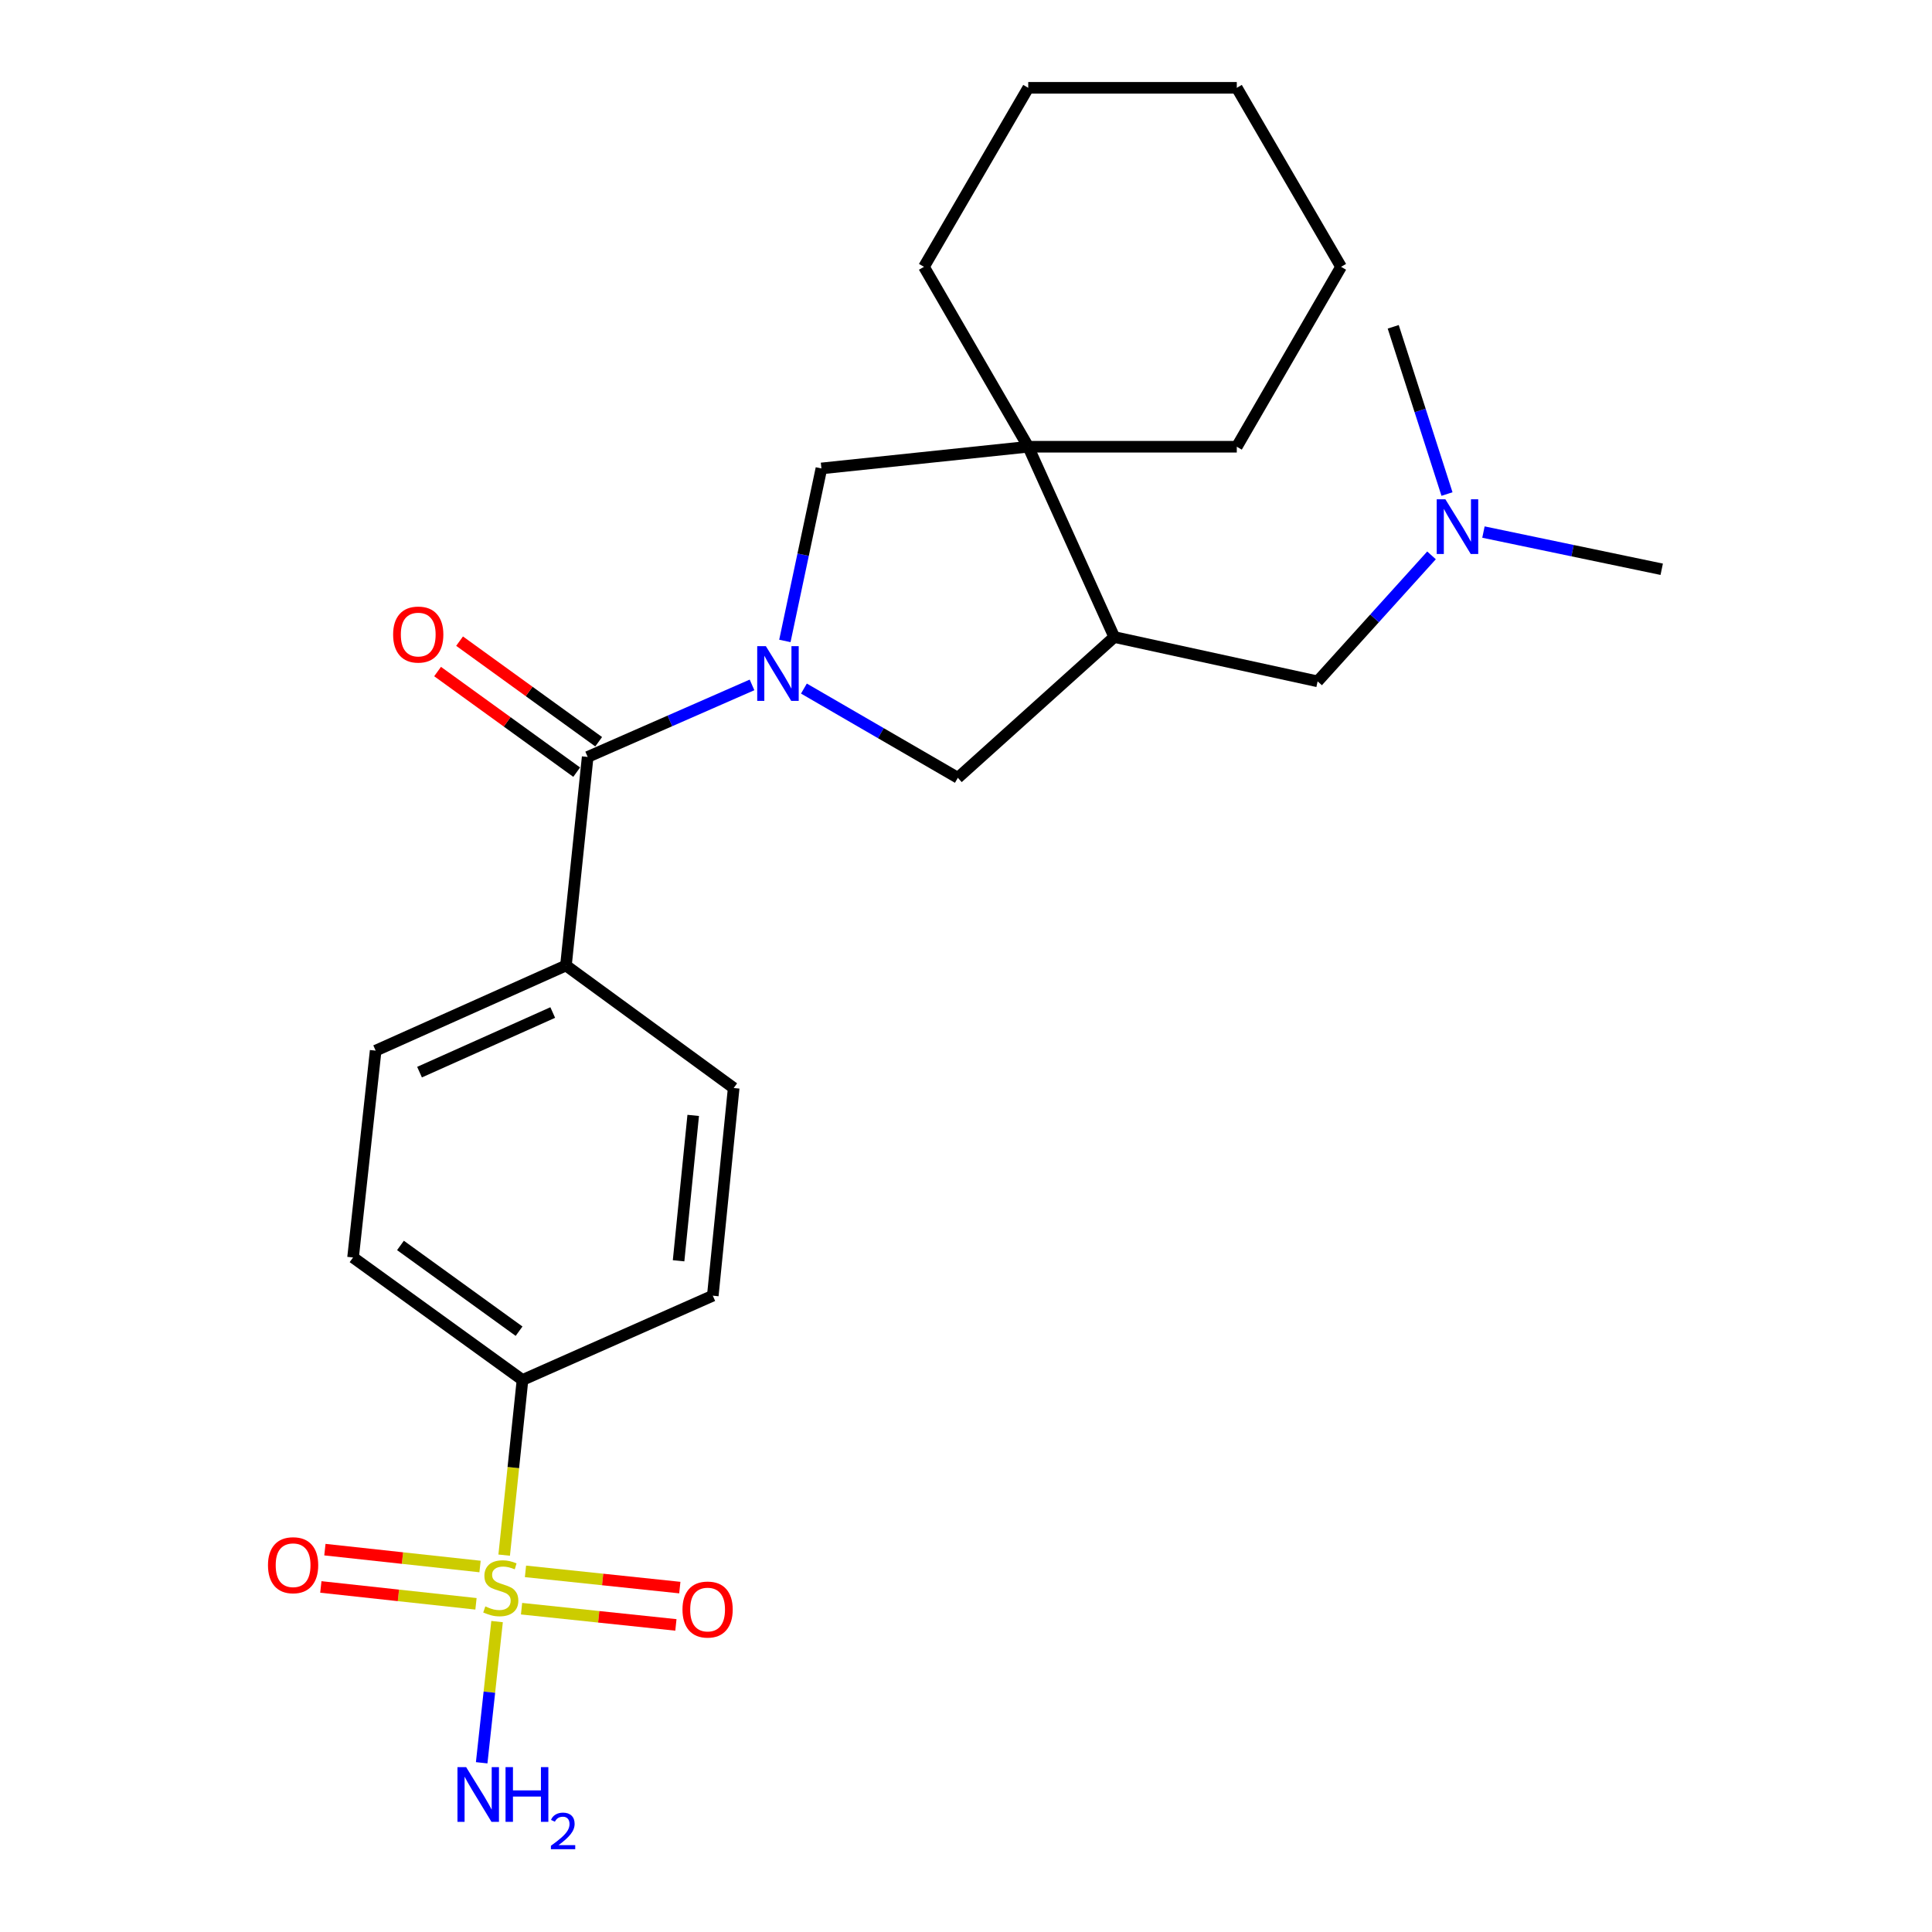<?xml version='1.0' encoding='iso-8859-1'?>
<svg version='1.1' baseProfile='full'
              xmlns='http://www.w3.org/2000/svg'
                      xmlns:rdkit='http://www.rdkit.org/xml'
                      xmlns:xlink='http://www.w3.org/1999/xlink'
                  xml:space='preserve'
width='1000px' height='1000px' viewBox='0 0 1000 1000'>
<!-- END OF HEADER -->
<rect style='opacity:1.0;fill:#FFFFFF;stroke:none' width='1000' height='1000' x='0' y='0'> </rect>
<path class='bond-1' d='M 389.245,354.505 L 346.713,373.15' style='fill:none;fill-rule:evenodd;stroke:#0000FF;stroke-width:6px;stroke-linecap:butt;stroke-linejoin:miter;stroke-opacity:1' />
<path class='bond-1' d='M 346.713,373.15 L 304.18,391.795' style='fill:none;fill-rule:evenodd;stroke:#000000;stroke-width:6px;stroke-linecap:butt;stroke-linejoin:miter;stroke-opacity:1' />
<path class='bond-4' d='M 416.104,356.403 L 455.943,379.495' style='fill:none;fill-rule:evenodd;stroke:#0000FF;stroke-width:6px;stroke-linecap:butt;stroke-linejoin:miter;stroke-opacity:1' />
<path class='bond-4' d='M 455.943,379.495 L 495.782,402.586' style='fill:none;fill-rule:evenodd;stroke:#000000;stroke-width:6px;stroke-linecap:butt;stroke-linejoin:miter;stroke-opacity:1' />
<path class='bond-5' d='M 406.248,331.746 L 415.706,287.104' style='fill:none;fill-rule:evenodd;stroke:#0000FF;stroke-width:6px;stroke-linecap:butt;stroke-linejoin:miter;stroke-opacity:1' />
<path class='bond-5' d='M 415.706,287.104 L 425.163,242.463' style='fill:none;fill-rule:evenodd;stroke:#000000;stroke-width:6px;stroke-linecap:butt;stroke-linejoin:miter;stroke-opacity:1' />
<path class='bond-0' d='M 260.961,804.936 L 265.704,759.606' style='fill:none;fill-rule:evenodd;stroke:#CCCC00;stroke-width:6px;stroke-linecap:butt;stroke-linejoin:miter;stroke-opacity:1' />
<path class='bond-0' d='M 265.704,759.606 L 270.446,714.275' style='fill:none;fill-rule:evenodd;stroke:#000000;stroke-width:6px;stroke-linecap:butt;stroke-linejoin:miter;stroke-opacity:1' />
<path class='bond-7' d='M 248.468,810.822 L 208.316,806.456' style='fill:none;fill-rule:evenodd;stroke:#CCCC00;stroke-width:6px;stroke-linecap:butt;stroke-linejoin:miter;stroke-opacity:1' />
<path class='bond-7' d='M 208.316,806.456 L 168.165,802.091' style='fill:none;fill-rule:evenodd;stroke:#FF0000;stroke-width:6px;stroke-linecap:butt;stroke-linejoin:miter;stroke-opacity:1' />
<path class='bond-7' d='M 246.368,830.132 L 206.217,825.767' style='fill:none;fill-rule:evenodd;stroke:#CCCC00;stroke-width:6px;stroke-linecap:butt;stroke-linejoin:miter;stroke-opacity:1' />
<path class='bond-7' d='M 206.217,825.767 L 166.065,821.402' style='fill:none;fill-rule:evenodd;stroke:#FF0000;stroke-width:6px;stroke-linecap:butt;stroke-linejoin:miter;stroke-opacity:1' />
<path class='bond-8' d='M 269.957,832.655 L 309.899,836.854' style='fill:none;fill-rule:evenodd;stroke:#CCCC00;stroke-width:6px;stroke-linecap:butt;stroke-linejoin:miter;stroke-opacity:1' />
<path class='bond-8' d='M 309.899,836.854 L 349.842,841.054' style='fill:none;fill-rule:evenodd;stroke:#FF0000;stroke-width:6px;stroke-linecap:butt;stroke-linejoin:miter;stroke-opacity:1' />
<path class='bond-8' d='M 271.988,813.337 L 311.93,817.536' style='fill:none;fill-rule:evenodd;stroke:#CCCC00;stroke-width:6px;stroke-linecap:butt;stroke-linejoin:miter;stroke-opacity:1' />
<path class='bond-8' d='M 311.93,817.536 L 351.873,821.736' style='fill:none;fill-rule:evenodd;stroke:#FF0000;stroke-width:6px;stroke-linecap:butt;stroke-linejoin:miter;stroke-opacity:1' />
<path class='bond-11' d='M 257.285,839.331 L 253.3,875.87' style='fill:none;fill-rule:evenodd;stroke:#CCCC00;stroke-width:6px;stroke-linecap:butt;stroke-linejoin:miter;stroke-opacity:1' />
<path class='bond-11' d='M 253.3,875.87 L 249.315,912.41' style='fill:none;fill-rule:evenodd;stroke:#0000FF;stroke-width:6px;stroke-linecap:butt;stroke-linejoin:miter;stroke-opacity:1' />
<path class='bond-9' d='M 304.18,391.795 L 292.935,499.742' style='fill:none;fill-rule:evenodd;stroke:#000000;stroke-width:6px;stroke-linecap:butt;stroke-linejoin:miter;stroke-opacity:1' />
<path class='bond-12' d='M 309.872,383.925 L 273.874,357.889' style='fill:none;fill-rule:evenodd;stroke:#000000;stroke-width:6px;stroke-linecap:butt;stroke-linejoin:miter;stroke-opacity:1' />
<path class='bond-12' d='M 273.874,357.889 L 237.876,331.853' style='fill:none;fill-rule:evenodd;stroke:#FF0000;stroke-width:6px;stroke-linecap:butt;stroke-linejoin:miter;stroke-opacity:1' />
<path class='bond-12' d='M 298.488,399.665 L 262.49,373.628' style='fill:none;fill-rule:evenodd;stroke:#000000;stroke-width:6px;stroke-linecap:butt;stroke-linejoin:miter;stroke-opacity:1' />
<path class='bond-12' d='M 262.49,373.628 L 226.492,347.592' style='fill:none;fill-rule:evenodd;stroke:#FF0000;stroke-width:6px;stroke-linecap:butt;stroke-linejoin:miter;stroke-opacity:1' />
<path class='bond-2' d='M 576.739,329.723 L 495.782,402.586' style='fill:none;fill-rule:evenodd;stroke:#000000;stroke-width:6px;stroke-linecap:butt;stroke-linejoin:miter;stroke-opacity:1' />
<path class='bond-10' d='M 576.739,329.723 L 681.999,352.665' style='fill:none;fill-rule:evenodd;stroke:#000000;stroke-width:6px;stroke-linecap:butt;stroke-linejoin:miter;stroke-opacity:1' />
<path class='bond-25' d='M 576.739,329.723 L 532.214,231.229' style='fill:none;fill-rule:evenodd;stroke:#000000;stroke-width:6px;stroke-linecap:butt;stroke-linejoin:miter;stroke-opacity:1' />
<path class='bond-3' d='M 532.214,231.229 L 425.163,242.463' style='fill:none;fill-rule:evenodd;stroke:#000000;stroke-width:6px;stroke-linecap:butt;stroke-linejoin:miter;stroke-opacity:1' />
<path class='bond-18' d='M 532.214,231.229 L 640.161,231.229' style='fill:none;fill-rule:evenodd;stroke:#000000;stroke-width:6px;stroke-linecap:butt;stroke-linejoin:miter;stroke-opacity:1' />
<path class='bond-19' d='M 532.214,231.229 L 478.246,138.11' style='fill:none;fill-rule:evenodd;stroke:#000000;stroke-width:6px;stroke-linecap:butt;stroke-linejoin:miter;stroke-opacity:1' />
<path class='bond-6' d='M 270.446,714.275 L 182.744,650.865' style='fill:none;fill-rule:evenodd;stroke:#000000;stroke-width:6px;stroke-linecap:butt;stroke-linejoin:miter;stroke-opacity:1' />
<path class='bond-6' d='M 268.672,689.023 L 207.281,644.635' style='fill:none;fill-rule:evenodd;stroke:#000000;stroke-width:6px;stroke-linecap:butt;stroke-linejoin:miter;stroke-opacity:1' />
<path class='bond-26' d='M 270.446,714.275 L 368.94,670.646' style='fill:none;fill-rule:evenodd;stroke:#000000;stroke-width:6px;stroke-linecap:butt;stroke-linejoin:miter;stroke-opacity:1' />
<path class='bond-15' d='M 292.935,499.742 L 379.753,563.152' style='fill:none;fill-rule:evenodd;stroke:#000000;stroke-width:6px;stroke-linecap:butt;stroke-linejoin:miter;stroke-opacity:1' />
<path class='bond-16' d='M 292.935,499.742 L 194.442,543.814' style='fill:none;fill-rule:evenodd;stroke:#000000;stroke-width:6px;stroke-linecap:butt;stroke-linejoin:miter;stroke-opacity:1' />
<path class='bond-16' d='M 286.095,524.083 L 217.15,554.934' style='fill:none;fill-rule:evenodd;stroke:#000000;stroke-width:6px;stroke-linecap:butt;stroke-linejoin:miter;stroke-opacity:1' />
<path class='bond-17' d='M 681.999,352.665 L 711.474,320.061' style='fill:none;fill-rule:evenodd;stroke:#000000;stroke-width:6px;stroke-linecap:butt;stroke-linejoin:miter;stroke-opacity:1' />
<path class='bond-17' d='M 711.474,320.061 L 740.95,287.458' style='fill:none;fill-rule:evenodd;stroke:#0000FF;stroke-width:6px;stroke-linecap:butt;stroke-linejoin:miter;stroke-opacity:1' />
<path class='bond-13' d='M 368.94,670.646 L 379.753,563.152' style='fill:none;fill-rule:evenodd;stroke:#000000;stroke-width:6px;stroke-linecap:butt;stroke-linejoin:miter;stroke-opacity:1' />
<path class='bond-13' d='M 351.234,652.578 L 358.804,577.332' style='fill:none;fill-rule:evenodd;stroke:#000000;stroke-width:6px;stroke-linecap:butt;stroke-linejoin:miter;stroke-opacity:1' />
<path class='bond-14' d='M 182.744,650.865 L 194.442,543.814' style='fill:none;fill-rule:evenodd;stroke:#000000;stroke-width:6px;stroke-linecap:butt;stroke-linejoin:miter;stroke-opacity:1' />
<path class='bond-20' d='M 748.962,255.716 L 735.045,212.437' style='fill:none;fill-rule:evenodd;stroke:#0000FF;stroke-width:6px;stroke-linecap:butt;stroke-linejoin:miter;stroke-opacity:1' />
<path class='bond-20' d='M 735.045,212.437 L 721.129,169.157' style='fill:none;fill-rule:evenodd;stroke:#000000;stroke-width:6px;stroke-linecap:butt;stroke-linejoin:miter;stroke-opacity:1' />
<path class='bond-21' d='M 767.828,275.397 L 813.964,285.024' style='fill:none;fill-rule:evenodd;stroke:#0000FF;stroke-width:6px;stroke-linecap:butt;stroke-linejoin:miter;stroke-opacity:1' />
<path class='bond-21' d='M 813.964,285.024 L 860.101,294.65' style='fill:none;fill-rule:evenodd;stroke:#000000;stroke-width:6px;stroke-linecap:butt;stroke-linejoin:miter;stroke-opacity:1' />
<path class='bond-22' d='M 640.161,231.229 L 694.129,138.11' style='fill:none;fill-rule:evenodd;stroke:#000000;stroke-width:6px;stroke-linecap:butt;stroke-linejoin:miter;stroke-opacity:1' />
<path class='bond-23' d='M 478.246,138.11 L 532.214,45.455' style='fill:none;fill-rule:evenodd;stroke:#000000;stroke-width:6px;stroke-linecap:butt;stroke-linejoin:miter;stroke-opacity:1' />
<path class='bond-27' d='M 694.129,138.11 L 640.161,45.455' style='fill:none;fill-rule:evenodd;stroke:#000000;stroke-width:6px;stroke-linecap:butt;stroke-linejoin:miter;stroke-opacity:1' />
<path class='bond-24' d='M 532.214,45.455 L 640.161,45.455' style='fill:none;fill-rule:evenodd;stroke:#000000;stroke-width:6px;stroke-linecap:butt;stroke-linejoin:miter;stroke-opacity:1' />
<path  class='atom-0' d='M 396.414 334.458
L 405.694 349.458
Q 406.614 350.938, 408.094 353.618
Q 409.574 356.298, 409.654 356.458
L 409.654 334.458
L 413.414 334.458
L 413.414 362.778
L 409.534 362.778
L 399.574 346.378
Q 398.414 344.458, 397.174 342.258
Q 395.974 340.058, 395.614 339.378
L 395.614 362.778
L 391.934 362.778
L 391.934 334.458
L 396.414 334.458
' fill='#0000FF'/>
<path  class='atom-1' d='M 251.201 831.478
Q 251.521 831.598, 252.841 832.158
Q 254.161 832.718, 255.601 833.078
Q 257.081 833.398, 258.521 833.398
Q 261.201 833.398, 262.761 832.118
Q 264.321 830.798, 264.321 828.518
Q 264.321 826.958, 263.521 825.998
Q 262.761 825.038, 261.561 824.518
Q 260.361 823.998, 258.361 823.398
Q 255.841 822.638, 254.321 821.918
Q 252.841 821.198, 251.761 819.678
Q 250.721 818.158, 250.721 815.598
Q 250.721 812.038, 253.121 809.838
Q 255.561 807.638, 260.361 807.638
Q 263.641 807.638, 267.361 809.198
L 266.441 812.278
Q 263.041 810.878, 260.481 810.878
Q 257.721 810.878, 256.201 812.038
Q 254.681 813.158, 254.721 815.118
Q 254.721 816.638, 255.481 817.558
Q 256.281 818.478, 257.401 818.998
Q 258.561 819.518, 260.481 820.118
Q 263.041 820.918, 264.561 821.718
Q 266.081 822.518, 267.161 824.158
Q 268.281 825.758, 268.281 828.518
Q 268.281 832.438, 265.641 834.558
Q 263.041 836.638, 258.681 836.638
Q 256.161 836.638, 254.241 836.078
Q 252.361 835.558, 250.121 834.638
L 251.201 831.478
' fill='#CCCC00'/>
<path  class='atom-8' d='M 138.708 810.151
Q 138.708 803.351, 142.068 799.551
Q 145.428 795.751, 151.708 795.751
Q 157.988 795.751, 161.348 799.551
Q 164.708 803.351, 164.708 810.151
Q 164.708 817.031, 161.308 820.951
Q 157.908 824.831, 151.708 824.831
Q 145.468 824.831, 142.068 820.951
Q 138.708 817.071, 138.708 810.151
M 151.708 821.631
Q 156.028 821.631, 158.348 818.751
Q 160.708 815.831, 160.708 810.151
Q 160.708 804.591, 158.348 801.791
Q 156.028 798.951, 151.708 798.951
Q 147.388 798.951, 145.028 801.751
Q 142.708 804.551, 142.708 810.151
Q 142.708 815.871, 145.028 818.751
Q 147.388 821.631, 151.708 821.631
' fill='#FF0000'/>
<path  class='atom-9' d='M 353.252 833.094
Q 353.252 826.294, 356.612 822.494
Q 359.972 818.694, 366.252 818.694
Q 372.532 818.694, 375.892 822.494
Q 379.252 826.294, 379.252 833.094
Q 379.252 839.974, 375.852 843.894
Q 372.452 847.774, 366.252 847.774
Q 360.012 847.774, 356.612 843.894
Q 353.252 840.014, 353.252 833.094
M 366.252 844.574
Q 370.572 844.574, 372.892 841.694
Q 375.252 838.774, 375.252 833.094
Q 375.252 827.534, 372.892 824.734
Q 370.572 821.894, 366.252 821.894
Q 361.932 821.894, 359.572 824.694
Q 357.252 827.494, 357.252 833.094
Q 357.252 838.814, 359.572 841.694
Q 361.932 844.574, 366.252 844.574
' fill='#FF0000'/>
<path  class='atom-12' d='M 241.265 914.66
L 250.545 929.66
Q 251.465 931.14, 252.945 933.82
Q 254.425 936.5, 254.505 936.66
L 254.505 914.66
L 258.265 914.66
L 258.265 942.98
L 254.385 942.98
L 244.425 926.58
Q 243.265 924.66, 242.025 922.46
Q 240.825 920.26, 240.465 919.58
L 240.465 942.98
L 236.785 942.98
L 236.785 914.66
L 241.265 914.66
' fill='#0000FF'/>
<path  class='atom-12' d='M 261.665 914.66
L 265.505 914.66
L 265.505 926.7
L 279.985 926.7
L 279.985 914.66
L 283.825 914.66
L 283.825 942.98
L 279.985 942.98
L 279.985 929.9
L 265.505 929.9
L 265.505 942.98
L 261.665 942.98
L 261.665 914.66
' fill='#0000FF'/>
<path  class='atom-12' d='M 285.198 941.986
Q 285.884 940.218, 287.521 939.241
Q 289.158 938.238, 291.428 938.238
Q 294.253 938.238, 295.837 939.769
Q 297.421 941.3, 297.421 944.019
Q 297.421 946.791, 295.362 949.378
Q 293.329 951.966, 289.105 955.028
L 297.738 955.028
L 297.738 957.14
L 285.145 957.14
L 285.145 955.371
Q 288.63 952.89, 290.689 951.042
Q 292.775 949.194, 293.778 947.53
Q 294.781 945.867, 294.781 944.151
Q 294.781 942.356, 293.883 941.353
Q 292.986 940.35, 291.428 940.35
Q 289.923 940.35, 288.92 940.957
Q 287.917 941.564, 287.204 942.91
L 285.198 941.986
' fill='#0000FF'/>
<path  class='atom-13' d='M 203.478 328.443
Q 203.478 321.643, 206.838 317.843
Q 210.198 314.043, 216.478 314.043
Q 222.758 314.043, 226.118 317.843
Q 229.478 321.643, 229.478 328.443
Q 229.478 335.323, 226.078 339.243
Q 222.678 343.123, 216.478 343.123
Q 210.238 343.123, 206.838 339.243
Q 203.478 335.363, 203.478 328.443
M 216.478 339.923
Q 220.798 339.923, 223.118 337.043
Q 225.478 334.123, 225.478 328.443
Q 225.478 322.883, 223.118 320.083
Q 220.798 317.243, 216.478 317.243
Q 212.158 317.243, 209.798 320.043
Q 207.478 322.843, 207.478 328.443
Q 207.478 334.163, 209.798 337.043
Q 212.158 339.923, 216.478 339.923
' fill='#FF0000'/>
<path  class='atom-18' d='M 748.128 258.433
L 757.408 273.433
Q 758.328 274.913, 759.808 277.593
Q 761.288 280.273, 761.368 280.433
L 761.368 258.433
L 765.128 258.433
L 765.128 286.753
L 761.248 286.753
L 751.288 270.353
Q 750.128 268.433, 748.888 266.233
Q 747.688 264.033, 747.328 263.353
L 747.328 286.753
L 743.648 286.753
L 743.648 258.433
L 748.128 258.433
' fill='#0000FF'/>
</svg>
